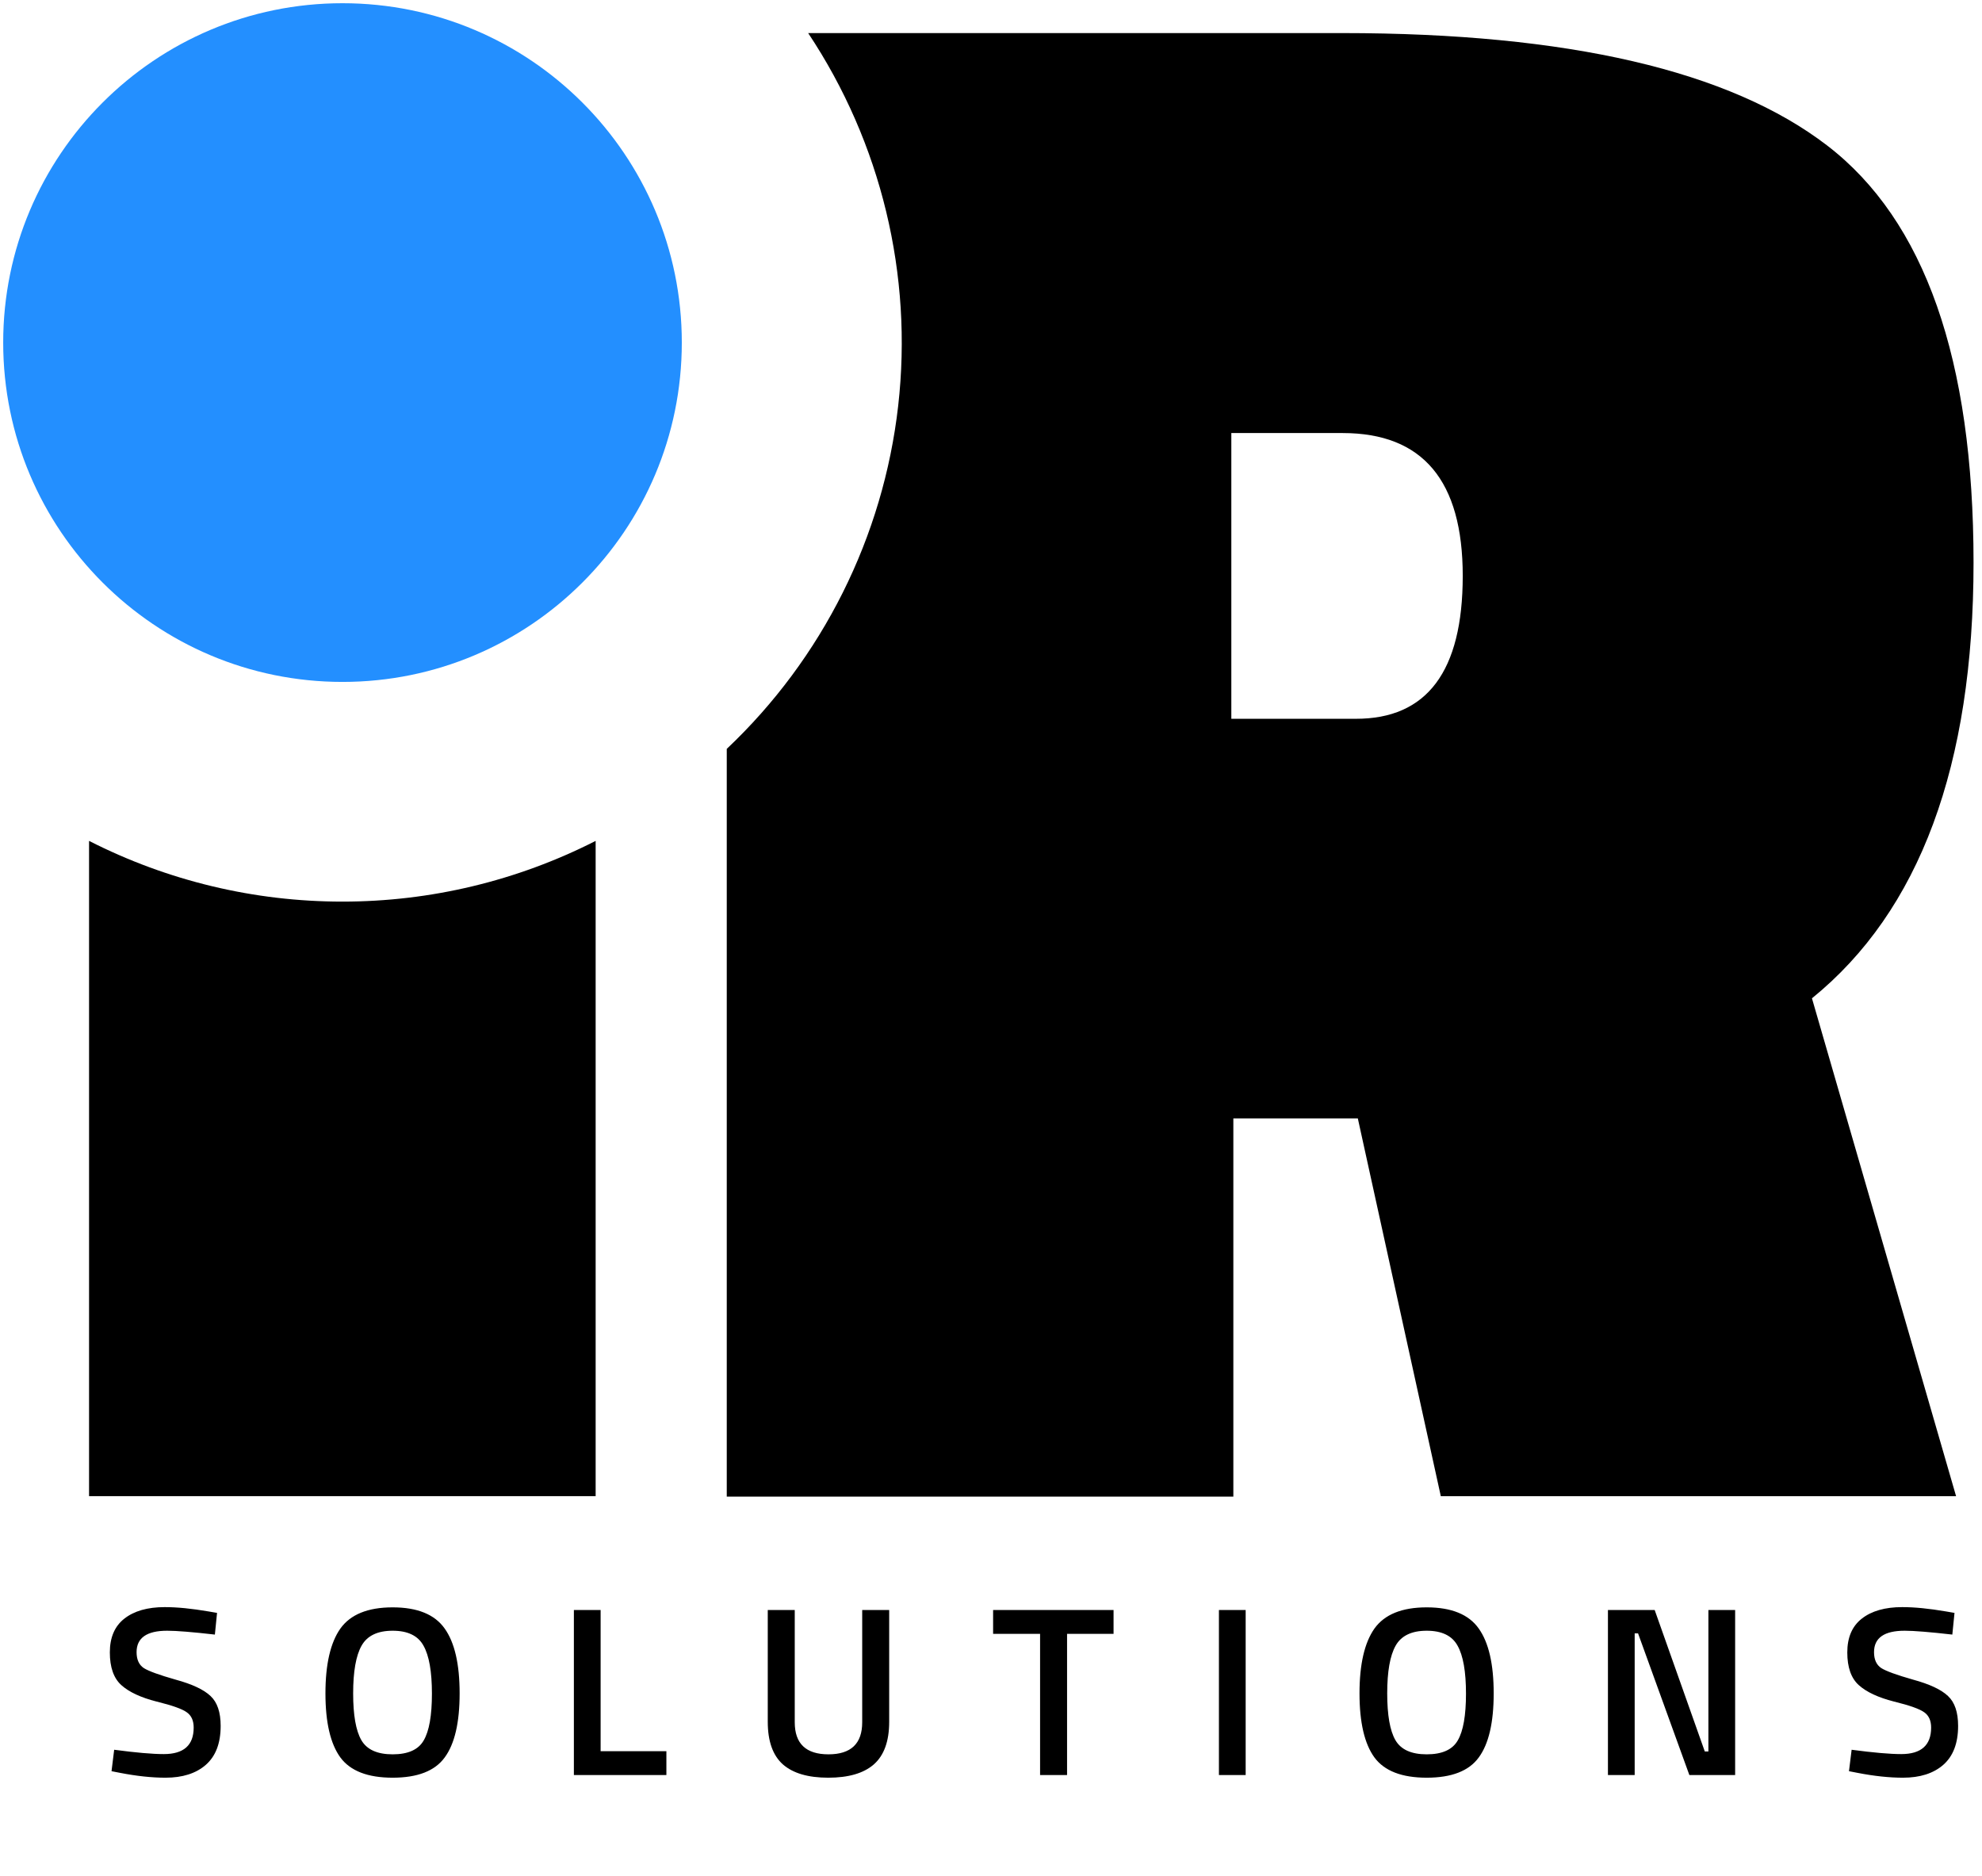 <svg width="577" height="546" viewBox="0 0 577 546" fill="none" xmlns="http://www.w3.org/2000/svg">
<g clip-path="url(#clip0_8537_16286)">
<path d="M99.678 262.441C74.043 262.458 48.769 256.402 25.926 244.77V435.508H173.404V244.77C150.57 256.402 125.304 262.458 99.678 262.441Z" fill="black"/>
<path d="M574.537 163.773C574.537 104.645 560.338 64.177 531.941 42.368C503.543 20.559 456.503 9.646 390.821 9.629H235.273C256.533 41.575 265.815 80.009 261.478 118.137C257.141 156.265 239.465 191.632 211.574 217.988V435.644H359.053V325.552H395.29L419.449 435.516H569.455L527.497 290.591C558.857 265.156 574.537 222.883 574.537 163.773ZM394.652 209.229H358.465V126.054H390.872C414.196 126.054 425.85 139.929 425.833 167.68C425.816 195.43 415.422 209.28 394.652 209.229Z" fill="black"/>
<path d="M99.708 198.495C154.262 198.495 198.487 154.27 198.487 99.716C198.487 45.162 154.262 0.938 99.708 0.938C45.154 0.938 0.93 45.162 0.93 99.716C0.93 154.27 45.154 198.495 99.708 198.495Z" fill="#238FFF"/>
<path d="M48.668 474.678C42.73 474.678 39.761 476.759 39.761 480.92C39.761 483.071 40.463 484.614 41.865 485.549C43.268 486.437 46.354 487.559 51.123 488.915C55.939 490.224 59.328 491.814 61.292 493.684C63.256 495.507 64.238 498.406 64.238 502.38C64.238 507.43 62.788 511.217 59.89 513.742C57.038 516.22 53.133 517.459 48.177 517.459C44.203 517.459 39.808 516.991 34.992 516.056L32.468 515.565L33.239 509.324C39.551 510.165 44.367 510.586 47.687 510.586C53.484 510.586 56.383 508.014 56.383 502.871C56.383 500.861 55.728 499.388 54.419 498.453C53.11 497.471 50.164 496.419 45.583 495.297C41.001 494.128 37.587 492.539 35.343 490.528C33.099 488.518 31.977 485.338 31.977 480.99C31.977 476.642 33.38 473.369 36.185 471.171C39.037 468.927 42.964 467.805 47.967 467.805C51.567 467.805 55.822 468.226 60.731 469.067L63.186 469.488L62.555 475.8C56.009 475.052 51.38 474.678 48.668 474.678ZM105.193 506.518C106.783 509.277 109.822 510.656 114.31 510.656C118.799 510.656 121.814 509.3 123.357 506.588C124.947 503.877 125.742 499.341 125.742 492.983C125.742 486.577 124.924 481.925 123.287 479.026C121.698 476.127 118.705 474.678 114.31 474.678C109.915 474.678 106.9 476.127 105.263 479.026C103.627 481.925 102.809 486.554 102.809 492.913C102.809 499.224 103.603 503.76 105.193 506.518ZM129.459 511.568C126.607 515.495 121.557 517.459 114.31 517.459C107.063 517.459 101.99 515.495 99.091 511.568C96.193 507.594 94.743 501.375 94.743 492.913C94.743 484.45 96.193 478.161 99.091 474.047C102.037 469.932 107.11 467.875 114.31 467.875C121.511 467.875 126.56 469.932 129.459 474.047C132.358 478.115 133.807 484.403 133.807 492.913C133.807 501.422 132.358 507.64 129.459 511.568ZM193.998 516.688H167.068V468.647H174.852V509.744H193.998V516.688ZM231.367 501.328C231.367 507.547 234.639 510.656 241.185 510.656C247.731 510.656 251.004 507.547 251.004 501.328V468.647H258.859V501.188C258.859 506.846 257.362 510.983 254.37 513.602C251.424 516.173 247.006 517.459 241.115 517.459C235.271 517.459 230.876 516.173 227.93 513.602C224.984 510.983 223.512 506.846 223.512 501.188V468.647H231.367V501.328ZM289.113 475.59V468.647H324.179V475.59H310.644V516.688H302.789V475.59H289.113ZM354.853 516.688V468.647H362.638V516.688H354.853ZM406.229 506.518C407.819 509.277 410.858 510.656 415.346 510.656C419.835 510.656 422.85 509.3 424.393 506.588C425.983 503.877 426.778 499.341 426.778 492.983C426.778 486.577 425.96 481.925 424.323 479.026C422.734 476.127 419.741 474.678 415.346 474.678C410.951 474.678 407.936 476.127 406.299 479.026C404.663 481.925 403.845 486.554 403.845 492.913C403.845 499.224 404.639 503.76 406.229 506.518ZM430.495 511.568C427.643 515.495 422.593 517.459 415.346 517.459C408.099 517.459 403.026 515.495 400.127 511.568C397.229 507.594 395.779 501.375 395.779 492.913C395.779 484.45 397.229 478.161 400.127 474.047C403.073 469.932 408.146 467.875 415.346 467.875C422.547 467.875 427.596 469.932 430.495 474.047C433.394 478.115 434.843 484.403 434.843 492.913C434.843 501.422 433.394 507.64 430.495 511.568ZM468.104 516.688V468.647H481.709L496.297 509.815H497.349V468.647H505.134V516.688H491.808L476.87 475.45H475.888V516.688H468.104ZM554.475 474.678C548.537 474.678 545.568 476.759 545.568 480.92C545.568 483.071 546.27 484.614 547.672 485.549C549.075 486.437 552.161 487.559 556.93 488.915C561.746 490.224 565.135 491.814 567.099 493.684C569.063 495.507 570.045 498.406 570.045 502.38C570.045 507.43 568.595 511.217 565.696 513.742C562.844 516.22 558.94 517.459 553.984 517.459C550.01 517.459 545.615 516.991 540.799 516.056L538.274 515.565L539.046 509.324C545.358 510.165 550.174 510.586 553.493 510.586C559.291 510.586 562.19 508.014 562.19 502.871C562.19 500.861 561.535 499.388 560.226 498.453C558.917 497.471 555.971 496.419 551.389 495.297C546.807 494.128 543.394 492.539 541.15 490.528C538.906 488.518 537.784 485.338 537.784 480.99C537.784 476.642 539.186 473.369 541.992 471.171C544.844 468.927 548.771 467.805 553.774 467.805C557.374 467.805 561.629 468.226 566.538 469.067L568.993 469.488L568.361 475.8C561.816 475.052 557.187 474.678 554.475 474.678Z" fill="black"/>
</g>
<defs>
<clipPath id="clip0_8537_16286">
<rect width="576.072" height="544.738" fill="white" transform="translate(0.93 0.938)"/>
</clipPath>
</defs>
</svg>
